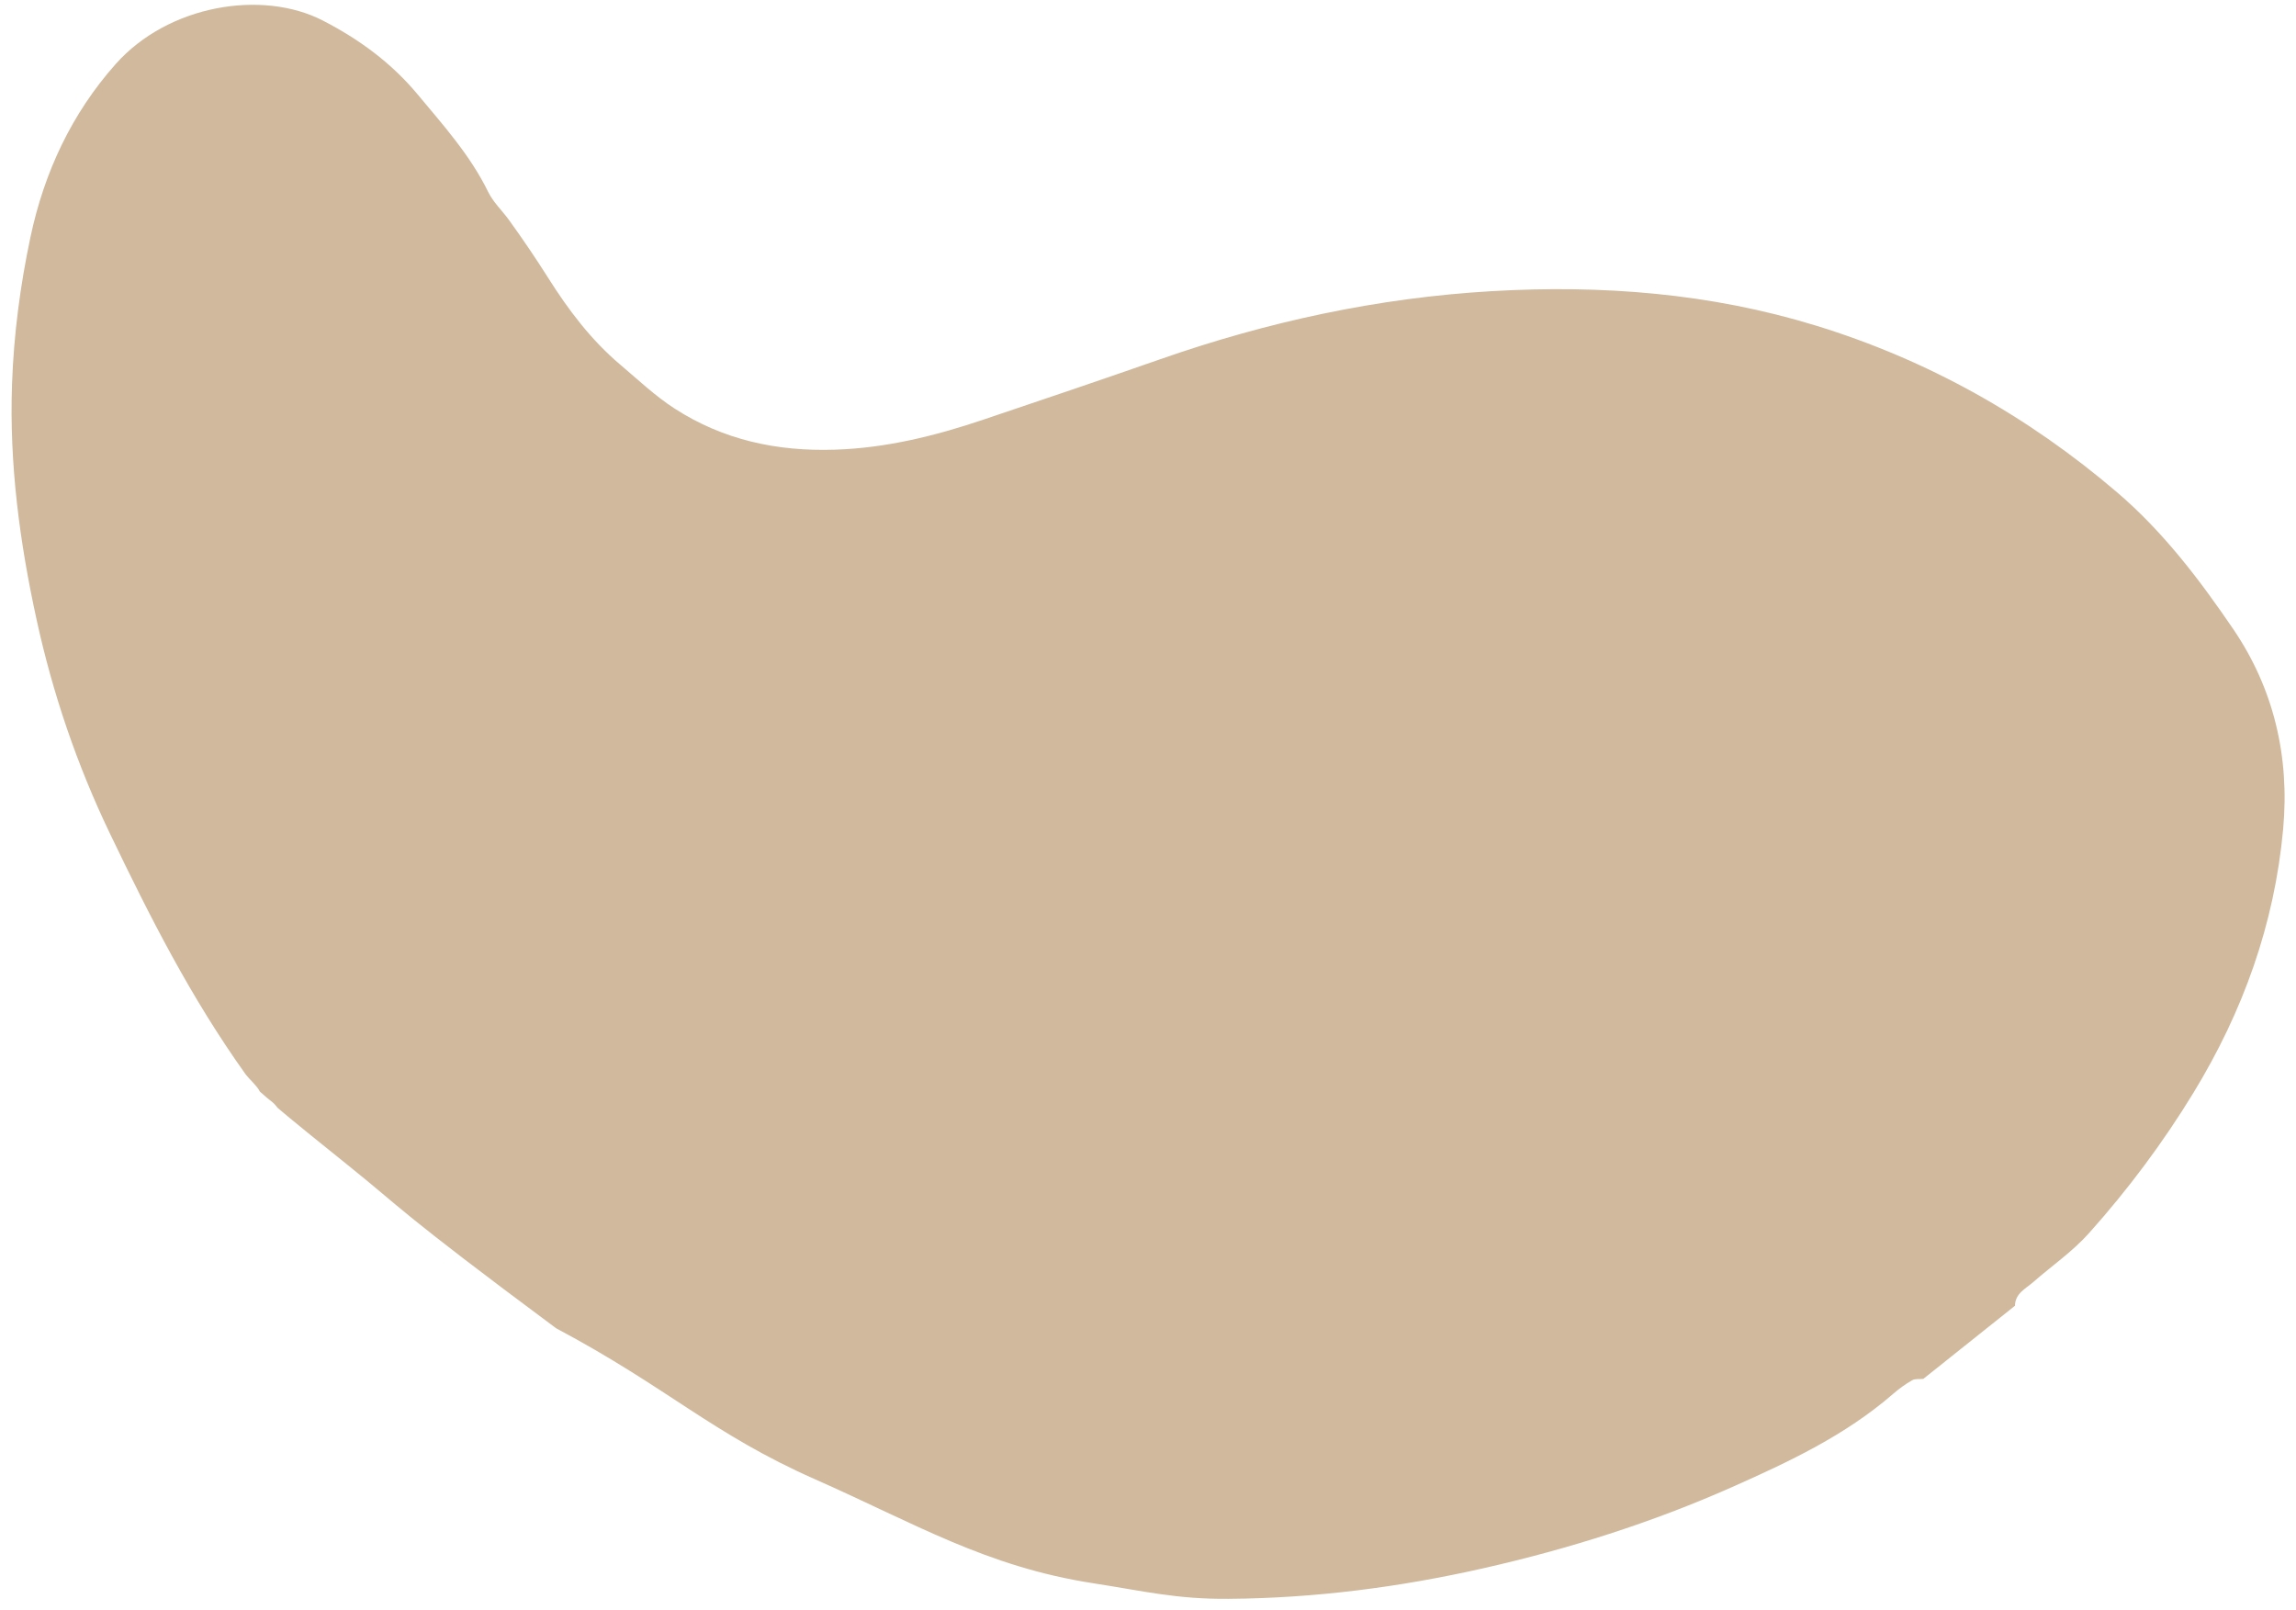 <svg width="194" height="136" viewBox="0 0 194 136" fill="none" xmlns="http://www.w3.org/2000/svg">
<path fill-rule="evenodd" clip-rule="evenodd" d="M162.509 116.505C162.189 116.538 161.815 116.477 161.56 116.624C160.992 116.949 160.452 117.344 159.956 117.773C155.919 121.278 151.15 123.517 146.327 125.657C139.576 128.651 132.553 130.87 125.369 132.499C118.285 134.104 111.092 135.035 103.805 135.089C99.406 135.123 96.704 134.444 92.349 133.769C83.309 132.367 77.289 128.709 68.87 124.988C60.159 121.139 56.449 117.254 46.99 112.229C33.452 102.163 34.125 102.241 29.294 98.366C24.183 94.266 23.442 93.589 23.442 93.589C23.025 93.032 22.948 93.137 21.961 92.234C21.723 91.745 21.112 91.232 20.776 90.803C16.104 84.263 12.7 77.528 9.279 70.407C6.509 64.639 4.457 58.605 3.096 52.375C1.663 45.827 0.777 39.206 1.017 32.435C1.166 28.23 1.708 24.123 2.573 20.038C3.732 14.564 6.048 9.608 9.771 5.416C14.219 0.409 22.159 -0.902 27.288 1.742C30.376 3.335 33.081 5.329 35.271 7.959C37.443 10.568 39.732 13.109 41.248 16.216C41.675 17.089 42.432 17.796 43.013 18.598C44.167 20.197 45.272 21.822 46.328 23.495C48.017 26.171 49.938 28.726 52.412 30.815C53.919 32.088 55.333 33.442 57.008 34.525C61.141 37.192 65.664 38.146 70.511 37.996C74.846 37.862 78.994 36.838 83.069 35.464C88.066 33.78 93.061 32.092 98.037 30.352C107.118 27.177 116.428 25.162 126.042 24.601C135.337 24.059 144.522 24.773 153.434 27.511C162.883 30.412 171.358 35.162 178.897 41.611C182.793 44.945 185.853 48.981 188.684 53.135C192.109 58.16 193.475 63.9 192.914 70.048C192.18 78.088 189.524 85.46 185.341 92.322C182.761 96.552 179.8 100.51 176.506 104.195C175.127 105.74 173.373 106.948 171.8 108.324C171.158 108.886 170.272 109.274 170.255 110.325C167.673 112.385 165.091 114.445 162.509 116.505Z" fill="#CEB698" fill-opacity="0.95"/>
</svg>
